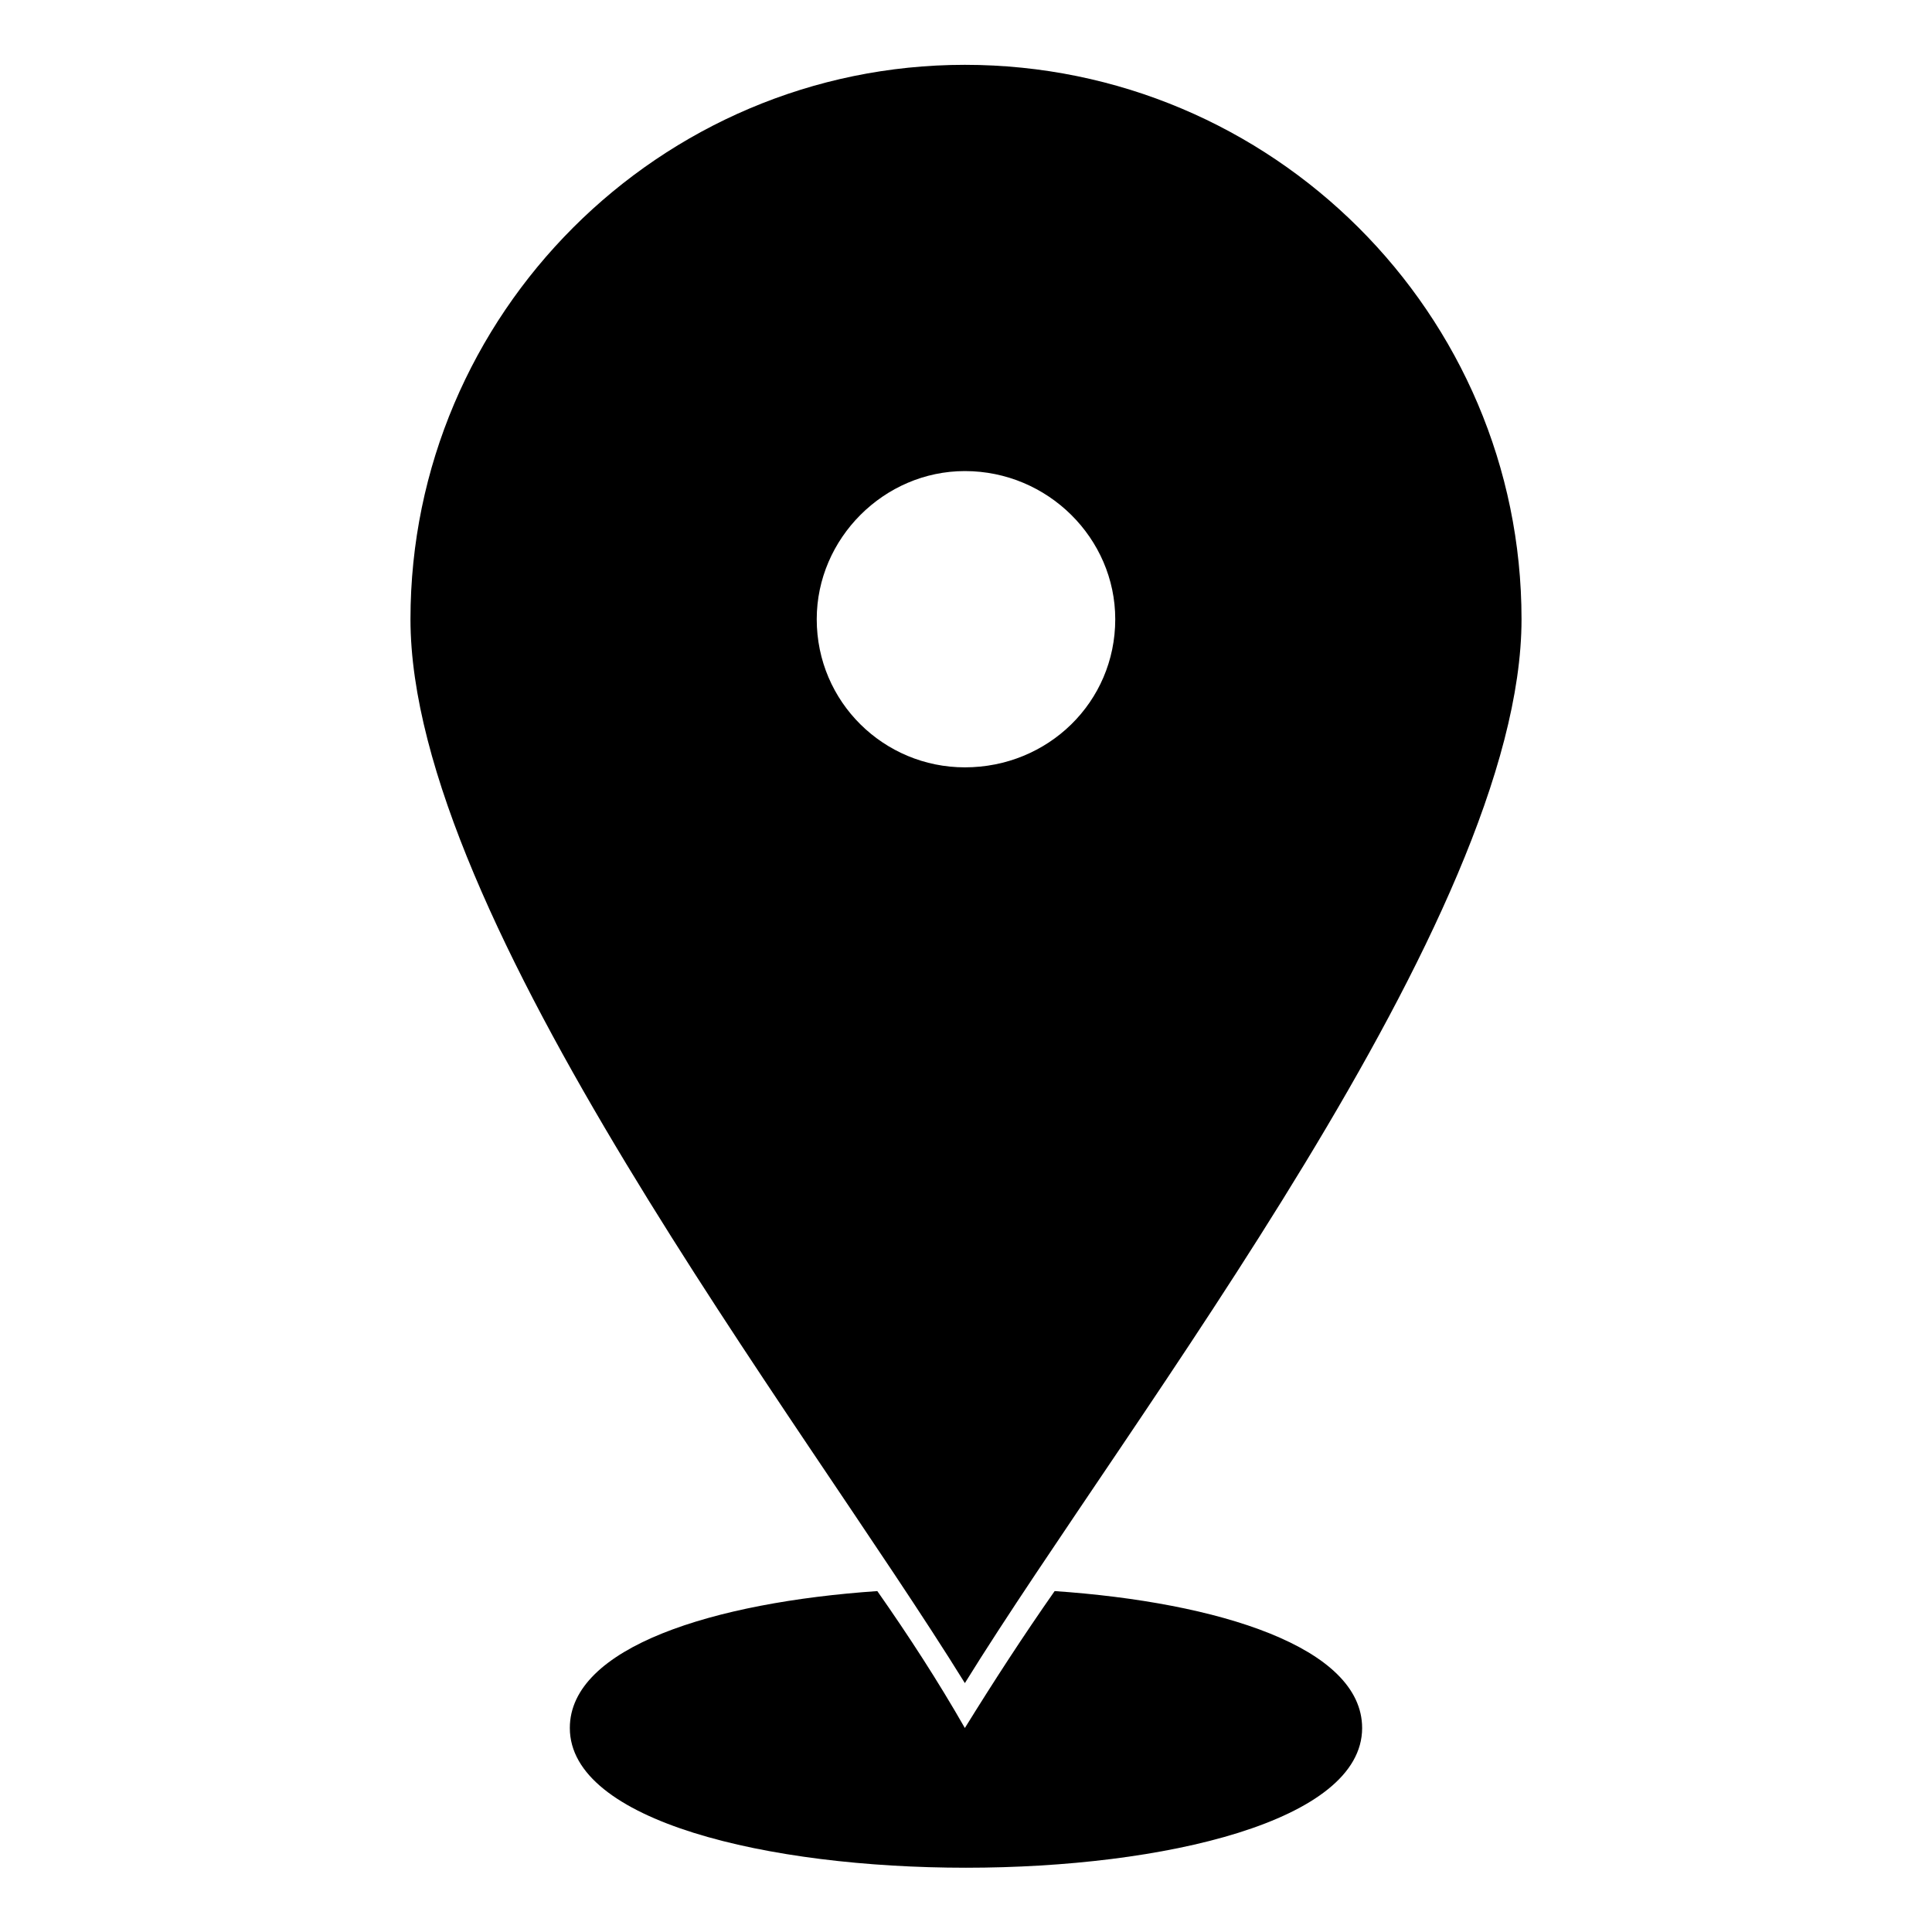 <?xml version="1.0" encoding="UTF-8"?>
<!-- Uploaded to: SVG Repo, www.svgrepo.com, Generator: SVG Repo Mixer Tools -->
<svg fill="#000000" width="800px" height="800px" version="1.1" viewBox="144 144 512 512" xmlns="http://www.w3.org/2000/svg">
 <path d="m399.7 161.18c81.488 0 147.52 66.023 147.52 146.92 0 79.109-104.09 211.75-147.52 281.94-43.422-70.188-146.92-202.83-146.92-281.94 0-80.895 66.023-146.92 146.92-146.92zm105.28 440.76c0 49.371-209.97 49.371-209.97 0 0-21.414 38.066-33.309 81.488-36.285 8.328 11.895 16.059 23.793 23.199 36.285 7.734-12.492 15.465-24.387 23.793-36.285 43.422 2.973 81.488 14.871 81.488 36.285zm-105.28-333.1c22.008 0 39.852 17.844 39.852 39.258 0 22.008-17.844 39.258-39.852 39.258-21.414 0-39.258-17.25-39.258-39.258 0-21.414 17.844-39.258 39.258-39.258z" fill-rule="evenodd"/>
</svg>